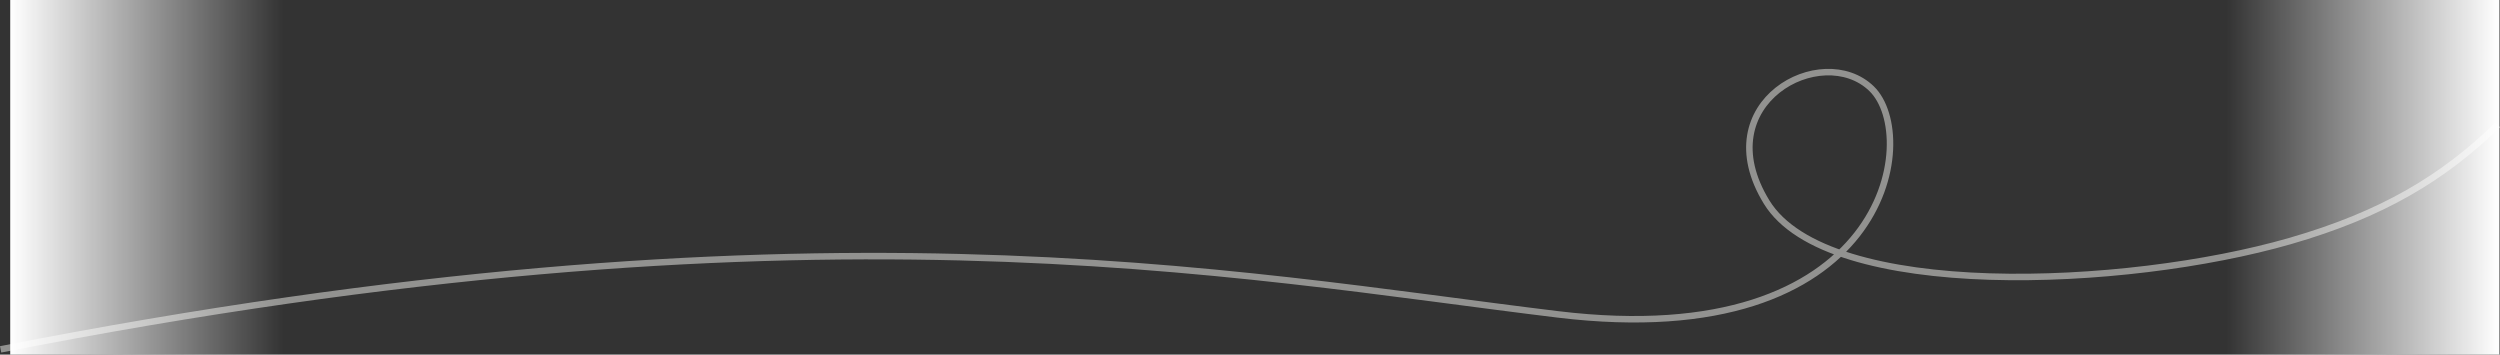 <?xml version="1.0" encoding="UTF-8"?> <svg xmlns="http://www.w3.org/2000/svg" xmlns:xlink="http://www.w3.org/1999/xlink" width="1928.309" height="273.488" viewBox="0 0 1928.309 273.488"><rect x="0" y="0" width="1928.309" height="273.488" fill="#333333" stroke="none"/><defs><linearGradient id="linear-gradient" x1="0.5" x2="0.5" y2="1" gradientUnits="objectBoundingBox"><stop offset="0" stop-color="#fff"></stop><stop offset="1" stop-color="#fff" stop-opacity="0"></stop></linearGradient><linearGradient id="linear-gradient-2" y1="1" y2="0" xlink:href="#linear-gradient"></linearGradient></defs><g id="off-white_divider_3" transform="translate(-0.754)"><path id="Line_BG" data-name="Line BG" d="M-21010.346-15241.06c-42.248,41.024-89.156,69.1-160.105,89.555-126.7,36.535-356.812,46.607-403.826-30.014s42.727-124.552,80.975-87.465,12.377,204.941-242.045,174.067-575.225-95.723-1201.084,26.986" transform="translate(22937.666 15337.401)" fill="none" stroke="#f3f2ef" stroke-width="5" opacity="0.5"></path><rect id="Right_mask" data-name="Right mask" width="273.488" height="211" transform="translate(8.639 273.488) rotate(-90)" fill="url(#linear-gradient)"></rect><rect id="Left_mask" data-name="Left mask" width="273.486" height="211" transform="translate(1717.639 273.488) rotate(-90)" fill="url(#linear-gradient-2)"></rect></g></svg> 
